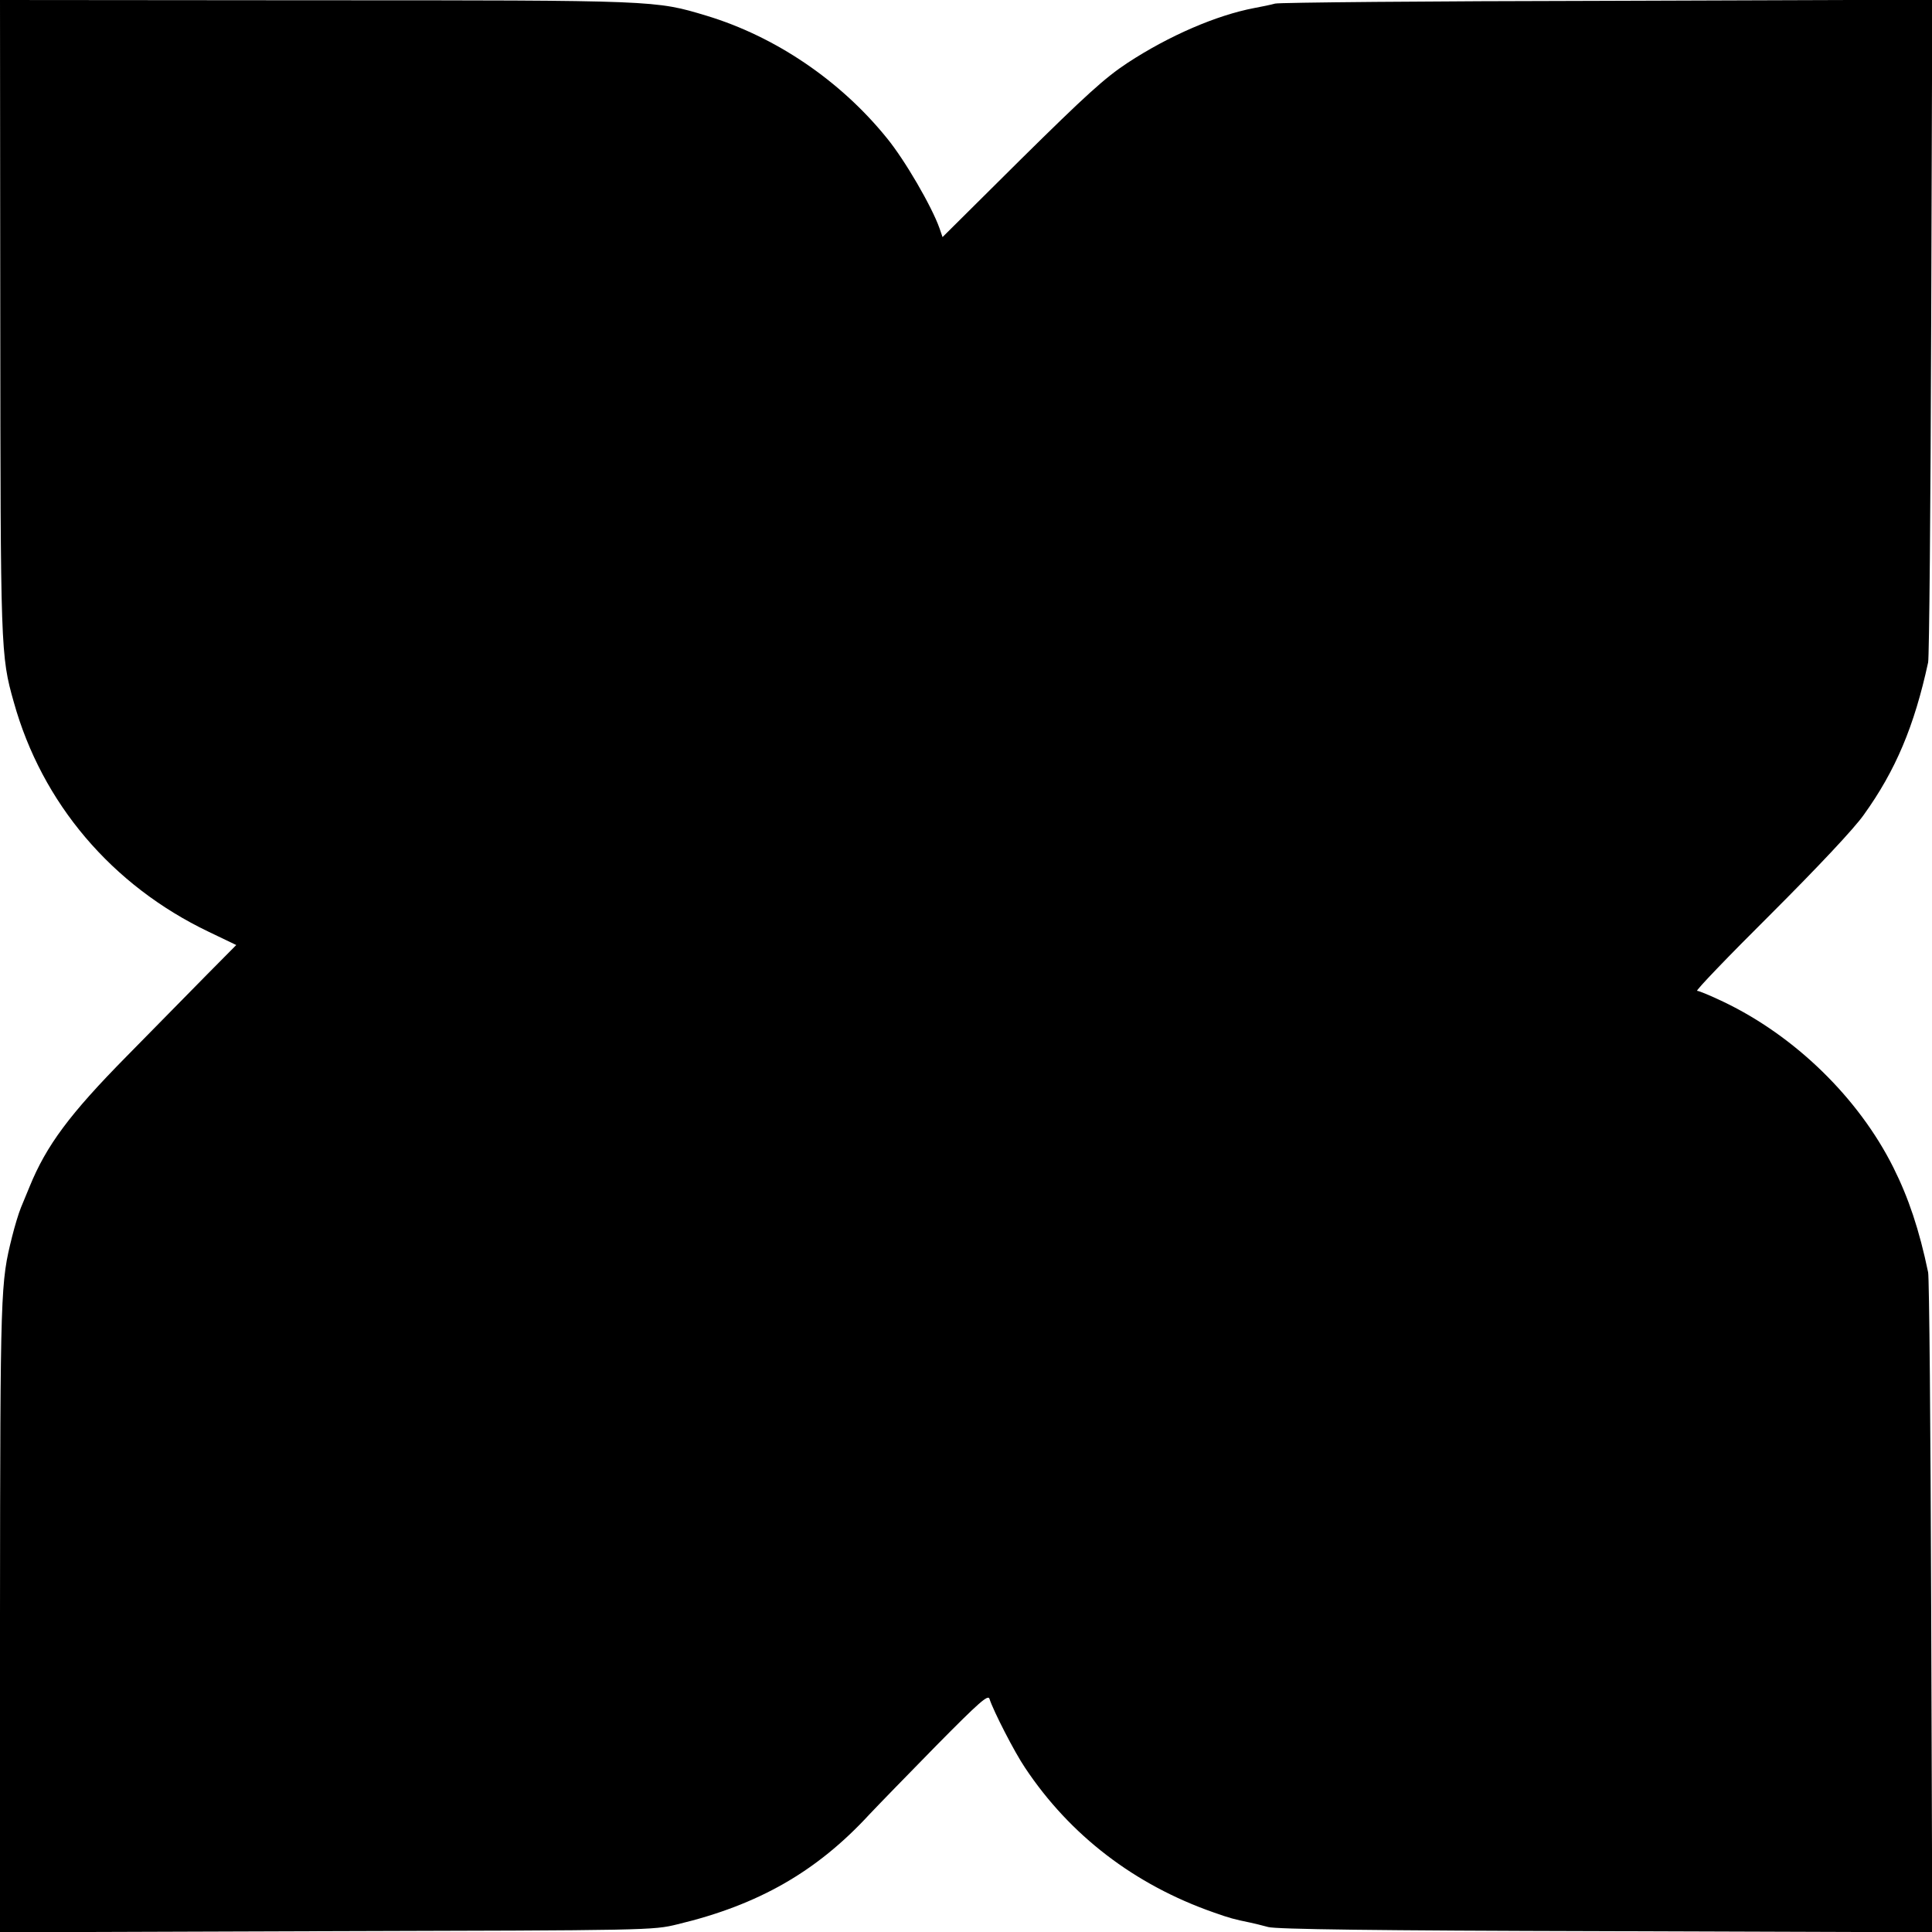 <svg version="1" xmlns="http://www.w3.org/2000/svg" width="933.333" height="933.333" viewBox="0 0 700 700"><path d="M.1 114.7C.2 235.4.2 237.5 5 254.4c10.2 36.6 35.5 66.4 70.6 83.2l10 4.8L75 353.1c-5.8 5.9-18.9 19.2-29.2 29.7-20.5 20.8-29 32.2-35.1 47.2-.8 1.9-2.2 5.3-3.1 7.5-.9 2.2-2.3 6.9-3.2 10.5C.2 464.9.1 465.8 0 585.3v114.8l118.2-.4c117.3-.3 118.4-.3 127.3-2.5 29.3-7 50.4-19.1 69.4-39.7 3.1-3.3 14-14.5 24.3-25 15.6-15.8 18.8-18.6 19.3-17 1.4 4.4 9.1 19.4 12.9 25 16.3 24.5 39.7 42.4 68.3 52.4 5.9 2.1 7.5 2.5 13.3 3.7 1.4.3 4.3 1 6.5 1.6 2.8.8 38.6 1.3 122.3 1.5l118.3.4-.4-117.8c-.2-64.8-.7-119.4-1.1-121.3-3.2-15.4-7.1-27-12.6-38-12.6-25.2-35.6-47.6-61.5-60-4.6-2.2-8.9-4-9.6-4-.7 0 11.3-12.5 26.7-27.8 17.1-17.1 30.2-31 33.7-36 11.5-16 18.3-32.1 23.3-55.2.4-1.9.9-56.7 1.1-121.8l.4-118.3-117.8.4c-64.8.1-118.9.6-120.3 1-1.4.4-4.8 1.1-7.5 1.6-13.7 2.6-30.9 10-46 19.9-8.2 5.4-15.2 11.8-38.5 34.8l-28.5 28.3-1.1-3.2c-2.8-7.9-12.6-24.8-19.1-32.7-16.9-20.9-40.5-36.8-65.3-44.3C237.4.1 238.2.1 114.2.1L0 0l.1 114.7z"/></svg>